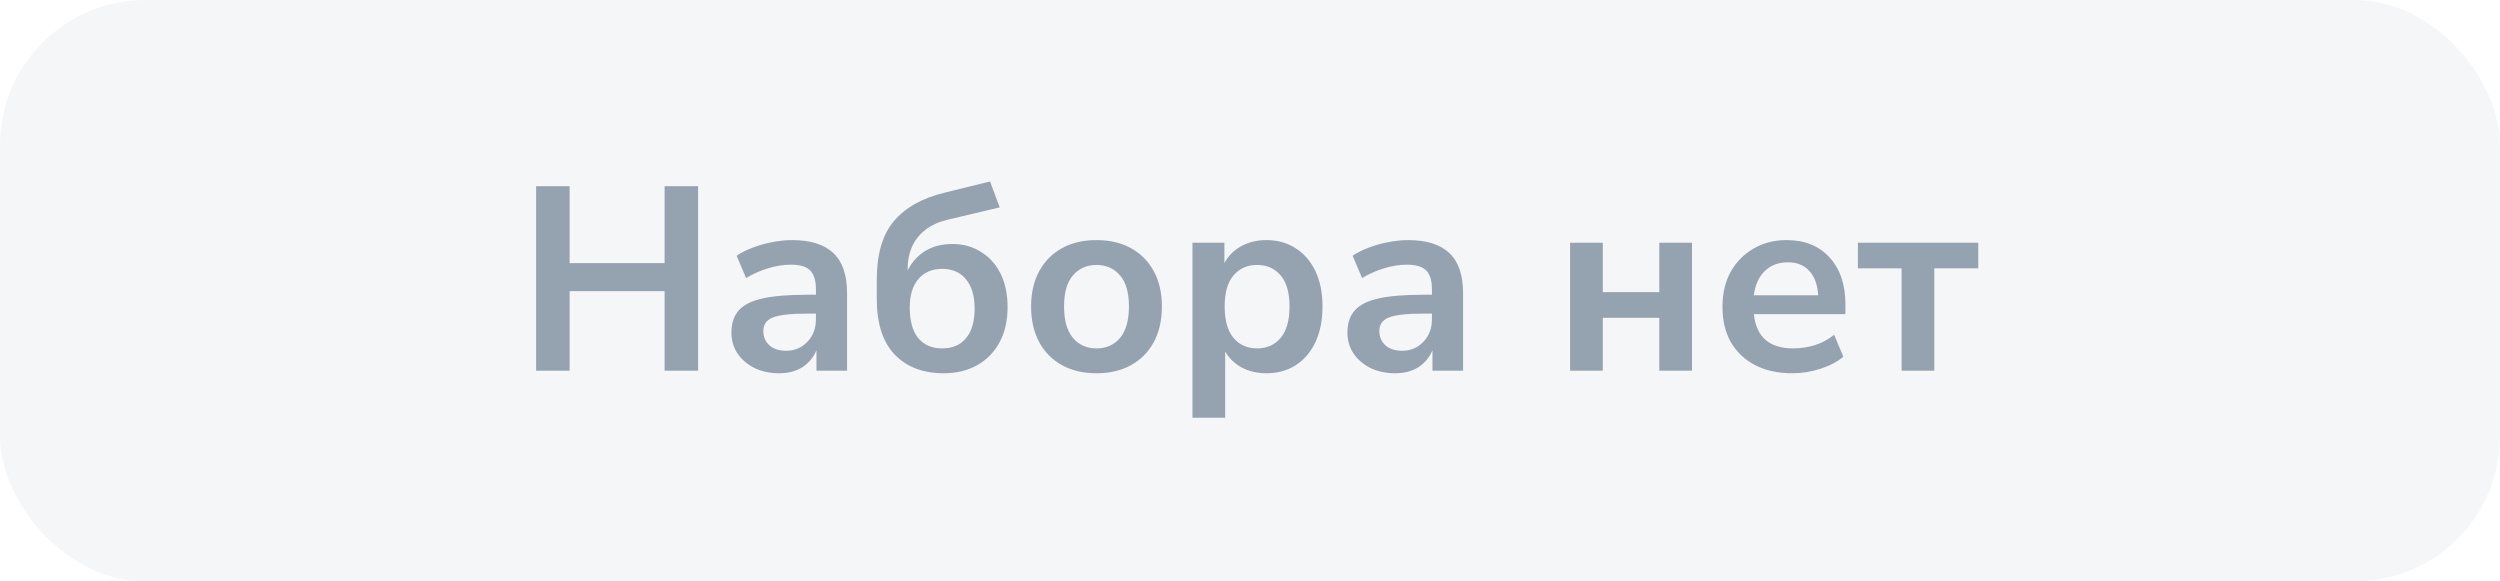 <?xml version="1.0" encoding="UTF-8"?> <svg xmlns="http://www.w3.org/2000/svg" width="172" height="40" viewBox="0 0 172 40" fill="none"><rect width="172" height="40" rx="10" fill="#95A2B0" fill-opacity="0.1"></rect><path d="M36.886 25.5V12.81H39.19V18.102H45.724V12.81H48.028V25.5H45.724V20.028H39.19V25.5H36.886ZM53.616 25.68C52.98 25.68 52.41 25.56 51.906 25.32C51.414 25.068 51.024 24.732 50.736 24.312C50.46 23.892 50.322 23.418 50.322 22.89C50.322 22.242 50.49 21.732 50.826 21.36C51.162 20.976 51.708 20.7 52.464 20.532C53.22 20.364 54.234 20.28 55.506 20.28H56.136V19.902C56.136 19.302 56.004 18.87 55.74 18.606C55.476 18.342 55.032 18.21 54.408 18.21C53.916 18.21 53.412 18.288 52.896 18.444C52.38 18.588 51.858 18.816 51.33 19.128L50.682 17.598C50.994 17.382 51.36 17.196 51.78 17.04C52.212 16.872 52.662 16.746 53.13 16.662C53.61 16.566 54.06 16.518 54.48 16.518C55.764 16.518 56.718 16.818 57.342 17.418C57.966 18.006 58.278 18.924 58.278 20.172V25.5H56.172V24.096C55.968 24.588 55.644 24.978 55.2 25.266C54.756 25.542 54.228 25.68 53.616 25.68ZM54.084 24.132C54.672 24.132 55.158 23.928 55.542 23.52C55.938 23.112 56.136 22.596 56.136 21.972V21.576H55.524C54.396 21.576 53.61 21.666 53.166 21.846C52.734 22.014 52.518 22.326 52.518 22.782C52.518 23.178 52.656 23.502 52.932 23.754C53.208 24.006 53.592 24.132 54.084 24.132ZM64.912 25.68C63.496 25.68 62.374 25.248 61.546 24.384C60.73 23.52 60.322 22.248 60.322 20.568V19.254C60.322 17.478 60.718 16.128 61.51 15.204C62.302 14.268 63.478 13.614 65.038 13.242L68.116 12.486L68.782 14.268L65.2 15.114C64.3 15.33 63.616 15.732 63.148 16.32C62.68 16.896 62.446 17.628 62.446 18.516V18.606C62.71 18.066 63.1 17.628 63.616 17.292C64.144 16.956 64.786 16.788 65.542 16.788C66.274 16.788 66.922 16.968 67.486 17.328C68.062 17.676 68.512 18.174 68.836 18.822C69.16 19.47 69.322 20.244 69.322 21.144C69.322 22.068 69.136 22.872 68.764 23.556C68.404 24.228 67.894 24.75 67.234 25.122C66.574 25.494 65.8 25.68 64.912 25.68ZM64.822 23.97C65.53 23.97 66.076 23.736 66.46 23.268C66.856 22.8 67.054 22.122 67.054 21.234C67.054 20.358 66.856 19.686 66.46 19.218C66.076 18.738 65.53 18.498 64.822 18.498C64.126 18.498 63.58 18.732 63.184 19.2C62.788 19.668 62.59 20.316 62.59 21.144C62.59 22.068 62.782 22.77 63.166 23.25C63.562 23.73 64.114 23.97 64.822 23.97ZM75.439 25.68C74.527 25.68 73.735 25.494 73.063 25.122C72.391 24.75 71.869 24.222 71.497 23.538C71.125 22.842 70.939 22.026 70.939 21.09C70.939 20.154 71.125 19.344 71.497 18.66C71.869 17.976 72.391 17.448 73.063 17.076C73.735 16.704 74.527 16.518 75.439 16.518C76.351 16.518 77.143 16.704 77.815 17.076C78.487 17.448 79.009 17.976 79.381 18.66C79.753 19.344 79.939 20.154 79.939 21.09C79.939 22.026 79.753 22.842 79.381 23.538C79.009 24.222 78.487 24.75 77.815 25.122C77.143 25.494 76.351 25.68 75.439 25.68ZM75.439 23.97C76.111 23.97 76.651 23.73 77.059 23.25C77.467 22.758 77.671 22.038 77.671 21.09C77.671 20.13 77.467 19.416 77.059 18.948C76.651 18.468 76.111 18.228 75.439 18.228C74.767 18.228 74.227 18.468 73.819 18.948C73.411 19.416 73.207 20.13 73.207 21.09C73.207 22.038 73.411 22.758 73.819 23.25C74.227 23.73 74.767 23.97 75.439 23.97ZM82.042 28.74V16.698H84.238V18.102C84.49 17.622 84.868 17.238 85.372 16.95C85.888 16.662 86.47 16.518 87.118 16.518C87.886 16.518 88.558 16.704 89.134 17.076C89.722 17.448 90.178 17.976 90.502 18.66C90.826 19.332 90.988 20.142 90.988 21.09C90.988 22.026 90.826 22.842 90.502 23.538C90.178 24.222 89.728 24.75 89.152 25.122C88.576 25.494 87.898 25.68 87.118 25.68C86.494 25.68 85.93 25.548 85.426 25.284C84.934 25.008 84.556 24.642 84.292 24.186V28.74H82.042ZM86.488 23.97C87.16 23.97 87.7 23.73 88.108 23.25C88.516 22.758 88.72 22.038 88.72 21.09C88.72 20.13 88.516 19.416 88.108 18.948C87.7 18.468 87.16 18.228 86.488 18.228C85.816 18.228 85.276 18.468 84.868 18.948C84.46 19.416 84.256 20.13 84.256 21.09C84.256 22.038 84.46 22.758 84.868 23.25C85.276 23.73 85.816 23.97 86.488 23.97ZM95.997 25.68C95.361 25.68 94.791 25.56 94.287 25.32C93.795 25.068 93.405 24.732 93.117 24.312C92.841 23.892 92.703 23.418 92.703 22.89C92.703 22.242 92.871 21.732 93.207 21.36C93.543 20.976 94.089 20.7 94.845 20.532C95.601 20.364 96.615 20.28 97.887 20.28H98.517V19.902C98.517 19.302 98.385 18.87 98.121 18.606C97.857 18.342 97.413 18.21 96.789 18.21C96.297 18.21 95.793 18.288 95.277 18.444C94.761 18.588 94.239 18.816 93.711 19.128L93.063 17.598C93.375 17.382 93.741 17.196 94.161 17.04C94.593 16.872 95.043 16.746 95.511 16.662C95.991 16.566 96.441 16.518 96.861 16.518C98.145 16.518 99.099 16.818 99.723 17.418C100.347 18.006 100.659 18.924 100.659 20.172V25.5H98.553V24.096C98.349 24.588 98.025 24.978 97.581 25.266C97.137 25.542 96.609 25.68 95.997 25.68ZM96.465 24.132C97.053 24.132 97.539 23.928 97.923 23.52C98.319 23.112 98.517 22.596 98.517 21.972V21.576H97.905C96.777 21.576 95.991 21.666 95.547 21.846C95.115 22.014 94.899 22.326 94.899 22.782C94.899 23.178 95.037 23.502 95.313 23.754C95.589 24.006 95.973 24.132 96.465 24.132ZM108.022 25.5V16.698H110.272V20.1H114.16V16.698H116.41V25.5H114.16V21.864H110.272V25.5H108.022ZM123.329 25.68C122.333 25.68 121.475 25.494 120.755 25.122C120.035 24.75 119.477 24.222 119.081 23.538C118.697 22.854 118.505 22.044 118.505 21.108C118.505 20.196 118.691 19.398 119.063 18.714C119.447 18.03 119.969 17.496 120.629 17.112C121.301 16.716 122.063 16.518 122.915 16.518C124.163 16.518 125.147 16.914 125.867 17.706C126.599 18.498 126.965 19.578 126.965 20.946V21.612H120.665C120.833 23.184 121.733 23.97 123.365 23.97C123.857 23.97 124.349 23.898 124.841 23.754C125.333 23.598 125.783 23.358 126.191 23.034L126.821 24.546C126.401 24.894 125.873 25.17 125.237 25.374C124.601 25.578 123.965 25.68 123.329 25.68ZM123.005 18.048C122.345 18.048 121.811 18.252 121.403 18.66C120.995 19.068 120.749 19.62 120.665 20.316H125.093C125.045 19.584 124.841 19.026 124.481 18.642C124.133 18.246 123.641 18.048 123.005 18.048ZM130.829 25.5V18.462H127.823V16.698H136.103V18.462H133.079V25.5H130.829Z" fill="#95A2B0"></path></svg> 